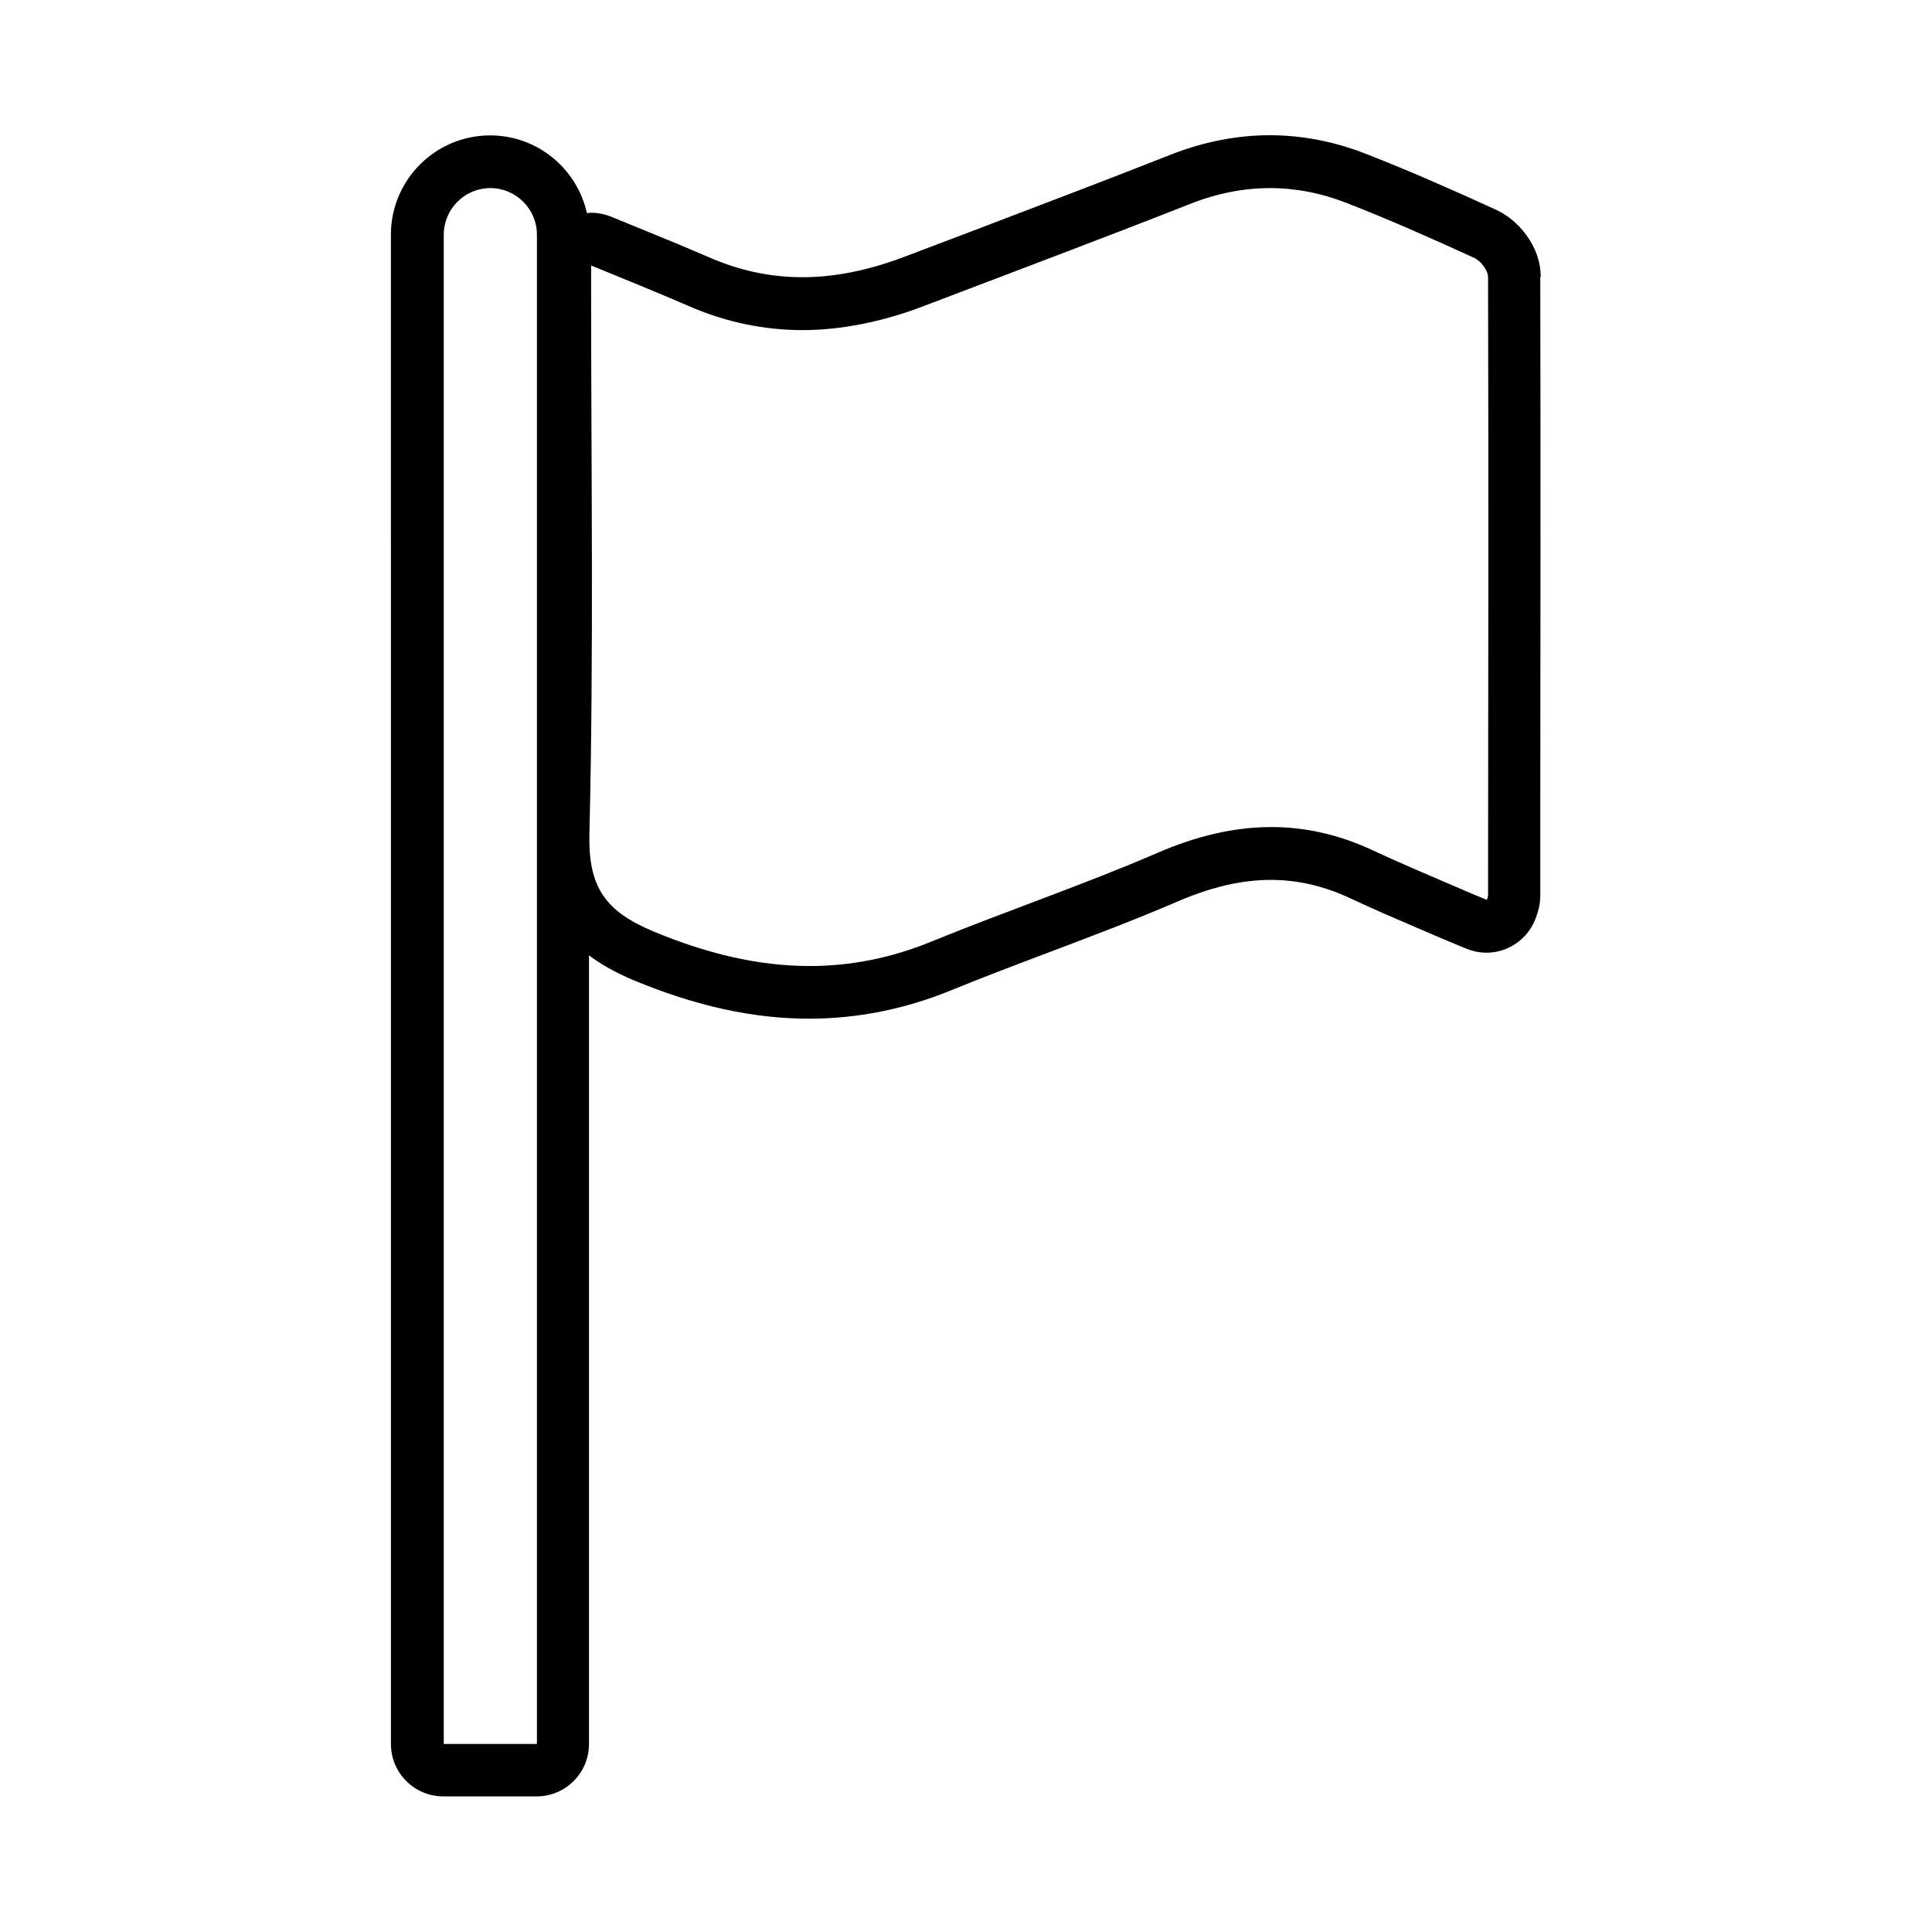 <?xml version="1.0" encoding="UTF-8"?>
<!-- Uploaded to: ICON Repo, www.iconrepo.com, Generator: ICON Repo Mixer Tools -->
<svg fill="#000000" width="800px" height="800px" version="1.1" viewBox="144 144 512 512" xmlns="http://www.w3.org/2000/svg">
 <path d="m552.3 217.32c0-8.113-5.945-15.062-11.84-17.734-10.781-4.938-22.469-10.125-34.461-14.812-8.363-3.273-16.93-4.938-25.492-4.938-8.766 0-17.633 1.762-26.348 5.188-17.582 6.953-35.621 13.754-53 20.402-5.894 2.215-11.789 4.484-17.684 6.699-9.32 3.527-18.34 5.34-26.801 5.34-8.465 0-16.625-1.715-24.789-5.289-5.742-2.469-11.387-4.836-17.383-7.254-2.769-1.109-5.594-2.266-8.516-3.477-1.715-0.707-3.527-1.059-5.34-1.059-0.352 0-0.707 0.051-1.109 0.102-2.621-11.789-13.098-20.605-25.645-20.605-14.508 0-26.301 11.789-26.301 26.301l0.004 399.98c0 7.707 6.246 13.906 13.906 13.906h24.688c7.707 0 13.906-6.246 13.906-13.906l-0.004-208.98c3.273 2.469 7.203 4.637 11.738 6.551 16.473 6.852 31.691 10.227 46.602 10.227 12.746 0 25.391-2.519 37.586-7.508 8.363-3.426 17.027-6.699 25.441-9.875 11.438-4.332 23.227-8.766 34.812-13.754 8.816-3.777 16.828-5.644 24.535-5.644 7.152 0 14.055 1.613 21.059 4.887 5.894 2.769 11.891 5.34 17.633 7.809 2.316 1.008 4.637 1.965 6.953 2.973 1.41 0.605 2.871 1.211 4.332 1.812l1.863 0.754c1.715 0.707 3.527 1.059 5.289 1.059 2.016 0 4.082-0.453 5.945-1.359 3.527-1.664 6.195-4.785 7.356-8.516l0.102-0.301c0.25-0.754 0.855-2.519 0.855-4.938v-17.785c0.051-47.914 0.102-97.438 0-146.16zm-266.01 388.84h-24.688v-399.97c0-6.801 5.543-12.344 12.344-12.344 6.801 0 12.344 5.543 12.344 12.344zm252.11-224.9s-0.102 0.352-0.352 1.211c-2.016-0.805-3.981-1.613-5.945-2.469-8.113-3.527-16.273-6.902-24.234-10.629-9.07-4.231-17.984-6.195-26.953-6.195-9.977 0-19.949 2.418-30.078 6.801-19.699 8.516-40.102 15.418-59.953 23.527-10.934 4.484-21.664 6.5-32.344 6.5-13.754 0-27.406-3.375-41.262-9.117-12.898-5.391-17.434-11.738-17.078-26.098 1.16-47.559 0.453-95.219 0.453-142.83v-7.609c9.168 3.777 17.48 7.106 25.695 10.68 10.125 4.434 20.254 6.449 30.379 6.449s21.16-2.215 31.738-6.246c23.629-9.02 47.309-17.887 70.836-27.156 7.106-2.82 14.207-4.231 21.262-4.231 6.801 0 13.602 1.309 20.402 3.981 11.387 4.434 22.57 9.422 33.703 14.508 1.715 0.754 3.68 3.324 3.68 5.09 0.152 54.613 0.051 109.28 0 163.89z"/>
</svg>